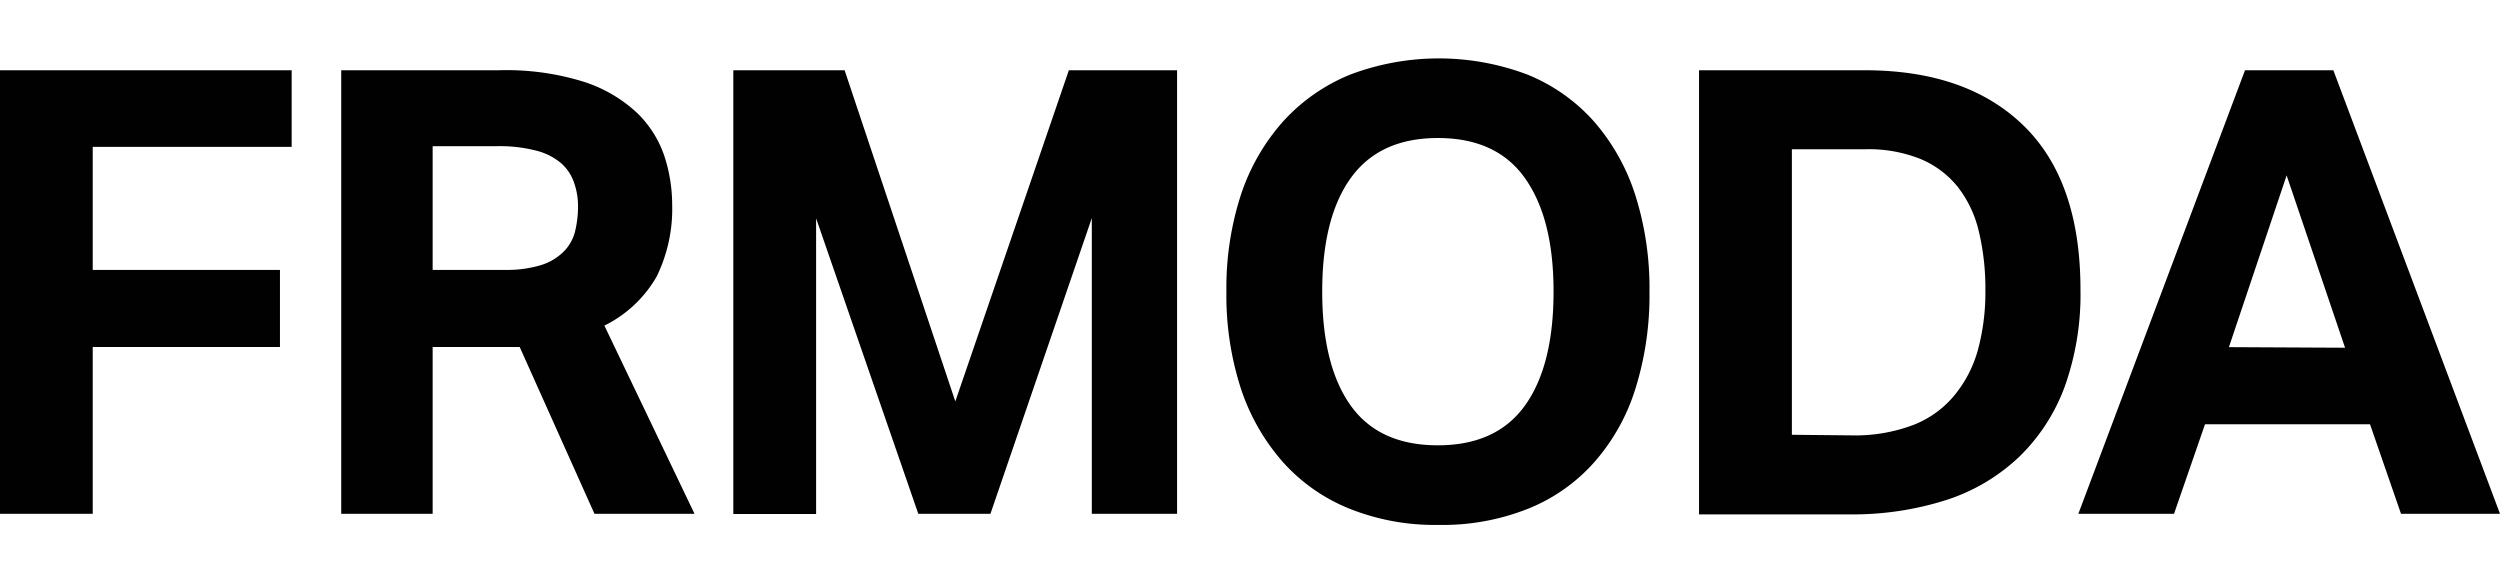 <svg xmlns="http://www.w3.org/2000/svg" height="35" width="150" viewBox="0 0 211.37 39.44"><defs><style>.cls-1{fill:#010101;}</style></defs><g id="Livello_2" data-name="Livello 2"><g id="Livello_1-2" data-name="Livello 1"><path class="cls-1" d="M0,1H24.66V7.48H7.84v10.4H23.67V24.4H7.84V38.5H0Z"/><path class="cls-1" d="M28.85,1H42.16a22,22,0,0,1,7.28,1,11.93,11.93,0,0,1,4.5,2.68A9.19,9.19,0,0,1,56.2,8.34a13.3,13.3,0,0,1,.63,4,13,13,0,0,1-1.31,6.1,10.39,10.39,0,0,1-4.42,4.15L58.72,38.5H50.26L43.94,24.4H36.58V38.5H28.85ZM42.69,17.88a10,10,0,0,0,3-.39,4.71,4.71,0,0,0,1.92-1.11,3.67,3.67,0,0,0,1-1.71,8.88,8.88,0,0,0,.26-2.21,5.84,5.84,0,0,0-.32-1.91A3.86,3.86,0,0,0,47.5,8.91a5.19,5.19,0,0,0-2.11-1.1A12.33,12.33,0,0,0,42,7.42H36.58V17.88Z"/><path class="cls-1" d="M62,1h9.41l9.36,28L90.37,1h9.15V38.5H92.31v-25l-8.57,25h-6.1L69,13.52v25H62Z"/><path class="cls-1" d="M121.62,39.44a19.39,19.39,0,0,1-7.52-1.37,15.1,15.1,0,0,1-5.63-3.94,17.82,17.82,0,0,1-3.55-6.2,25.52,25.52,0,0,1-1.23-8.21,25.46,25.46,0,0,1,1.23-8.2,17.61,17.61,0,0,1,3.58-6.21,15.58,15.58,0,0,1,5.65-3.94,21.19,21.19,0,0,1,15,0,15.14,15.14,0,0,1,5.6,3.94,17.61,17.61,0,0,1,3.5,6.21,26,26,0,0,1,1.21,8.2,26.41,26.41,0,0,1-1.19,8.21,17.06,17.06,0,0,1-3.47,6.2,14.84,14.84,0,0,1-5.6,3.94A19.54,19.54,0,0,1,121.62,39.44Zm-.05-6.73c3.29,0,5.75-1.12,7.36-3.36s2.42-5.46,2.42-9.63-.81-7.33-2.42-9.6-4.07-3.39-7.36-3.39-5.75,1.13-7.37,3.39-2.41,5.46-2.41,9.6.8,7.38,2.41,9.63S118.27,32.71,121.57,32.71Z"/><path class="cls-1" d="M143.65,1h14q8.63,0,13.44,4.68t4.81,13.88a23.13,23.13,0,0,1-1.34,8.21,15.91,15.91,0,0,1-3.87,5.94,16.15,16.15,0,0,1-6.15,3.63,26.06,26.06,0,0,1-8.21,1.21H143.65Zm12.88,30.87a13.92,13.92,0,0,0,5.21-.87,8.49,8.49,0,0,0,3.49-2.5,10.4,10.4,0,0,0,2-3.86,18.56,18.56,0,0,0,.63-5,20.72,20.72,0,0,0-.55-5,9.72,9.72,0,0,0-1.77-3.76,8,8,0,0,0-3.12-2.36,11.74,11.74,0,0,0-4.71-.84h-6.21V31.82Z"/><path class="cls-1" d="M189.81,1h7.47L211.37,38.5H203l-2.62-7.57H186.43l-2.62,7.57h-8.09Zm8.46,23.46L193.33,9.89l-4.88,14.52Z"/></g></g></svg>